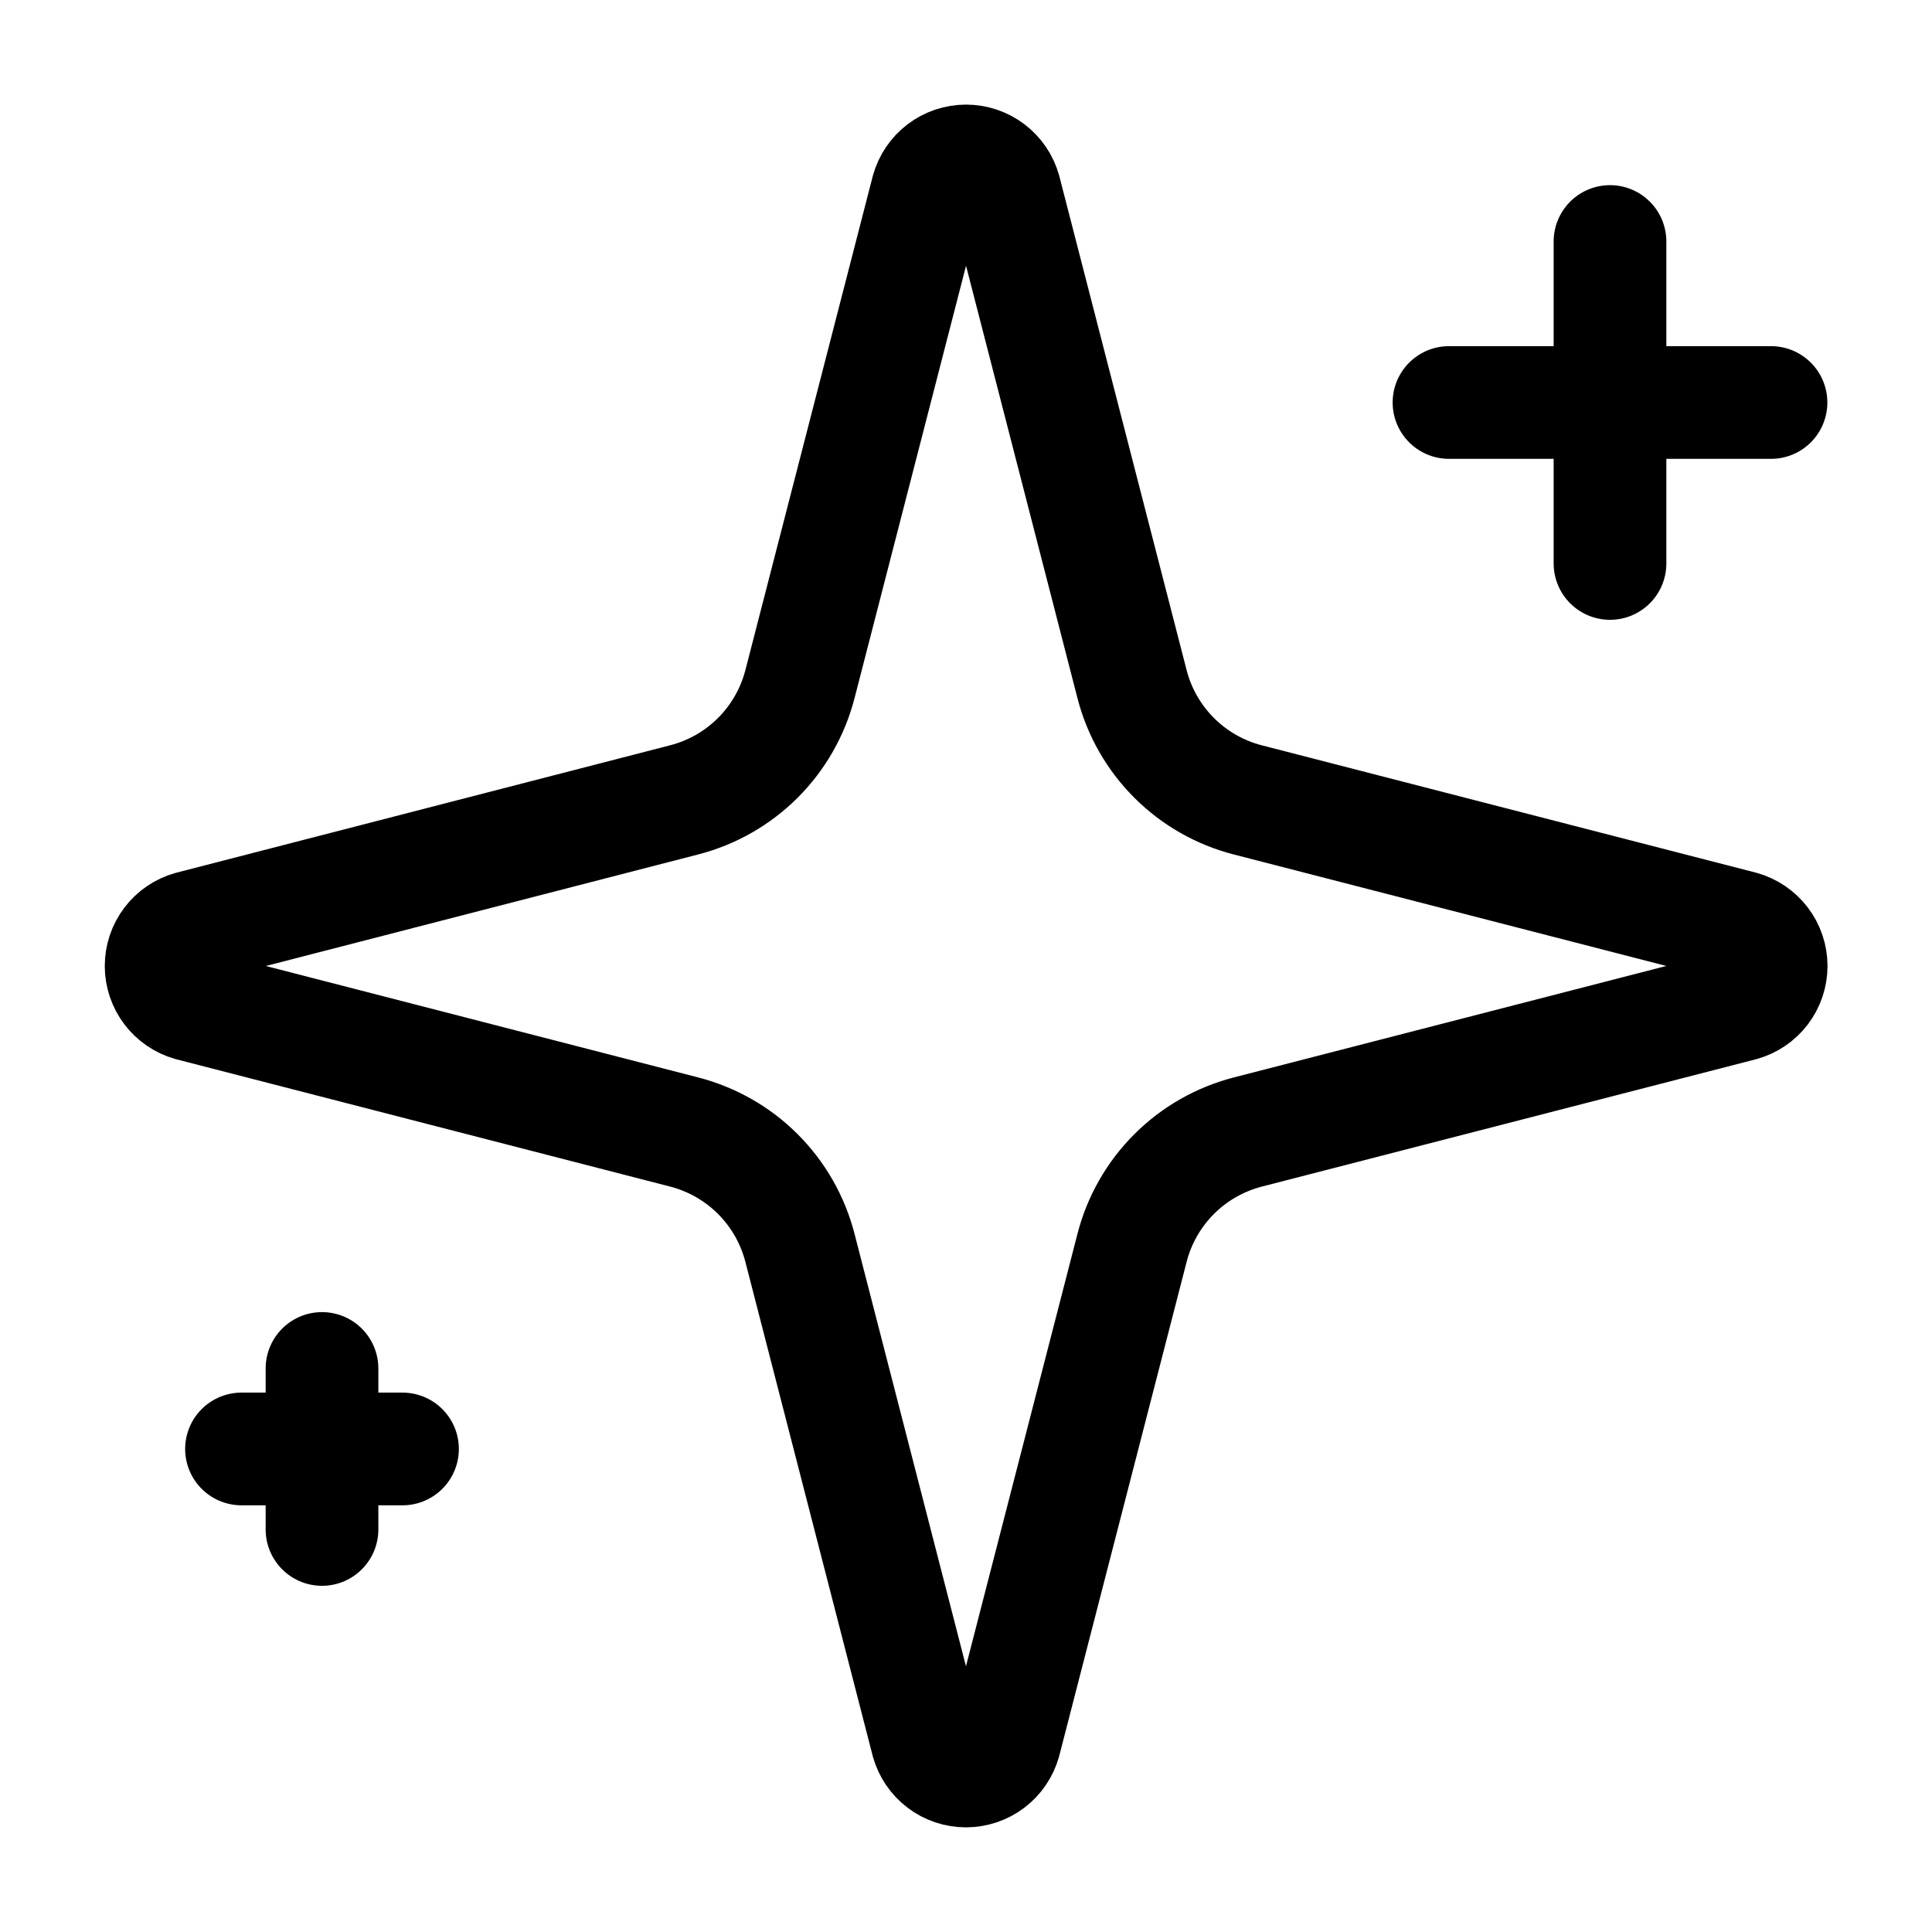 <svg width="48" height="48" viewBox="0 0 48 48" fill="none" xmlns="http://www.w3.org/2000/svg">
<path d="M40 6V13.999M44 10H36M8 33.999V37.999M10 35.999H6M19.874 31C19.695 30.307 19.335 29.676 18.829 29.17C18.324 28.665 17.692 28.304 17 28.125L4.73 24.962C4.521 24.902 4.336 24.776 4.205 24.602C4.074 24.429 4.003 24.217 4.003 24C4.003 23.782 4.074 23.57 4.205 23.397C4.336 23.223 4.521 23.097 4.73 23.038L17 19.872C17.692 19.693 18.323 19.333 18.829 18.828C19.334 18.323 19.695 17.691 19.874 17L23.038 4.73C23.097 4.519 23.223 4.334 23.396 4.202C23.57 4.07 23.783 3.999 24.001 3.999C24.219 3.999 24.431 4.07 24.605 4.202C24.779 4.334 24.905 4.519 24.964 4.73L28.126 17C28.304 17.692 28.665 18.323 29.171 18.829C29.676 19.334 30.308 19.695 31 19.873L43.27 23.035C43.481 23.094 43.667 23.22 43.8 23.394C43.932 23.568 44.004 23.781 44.004 24C44.004 24.218 43.932 24.431 43.8 24.605C43.667 24.779 43.481 24.905 43.27 24.963L31 28.125C30.308 28.304 29.676 28.665 29.171 29.17C28.665 29.676 28.304 30.307 28.126 31L24.962 43.27C24.903 43.48 24.777 43.665 24.603 43.797C24.429 43.929 24.217 44 23.999 44C23.781 44 23.568 43.929 23.395 43.797C23.221 43.665 23.095 43.48 23.036 43.27L19.874 31Z" stroke="black" stroke-width="2.8" stroke-linecap="round" stroke-linejoin="round"/>
</svg>
